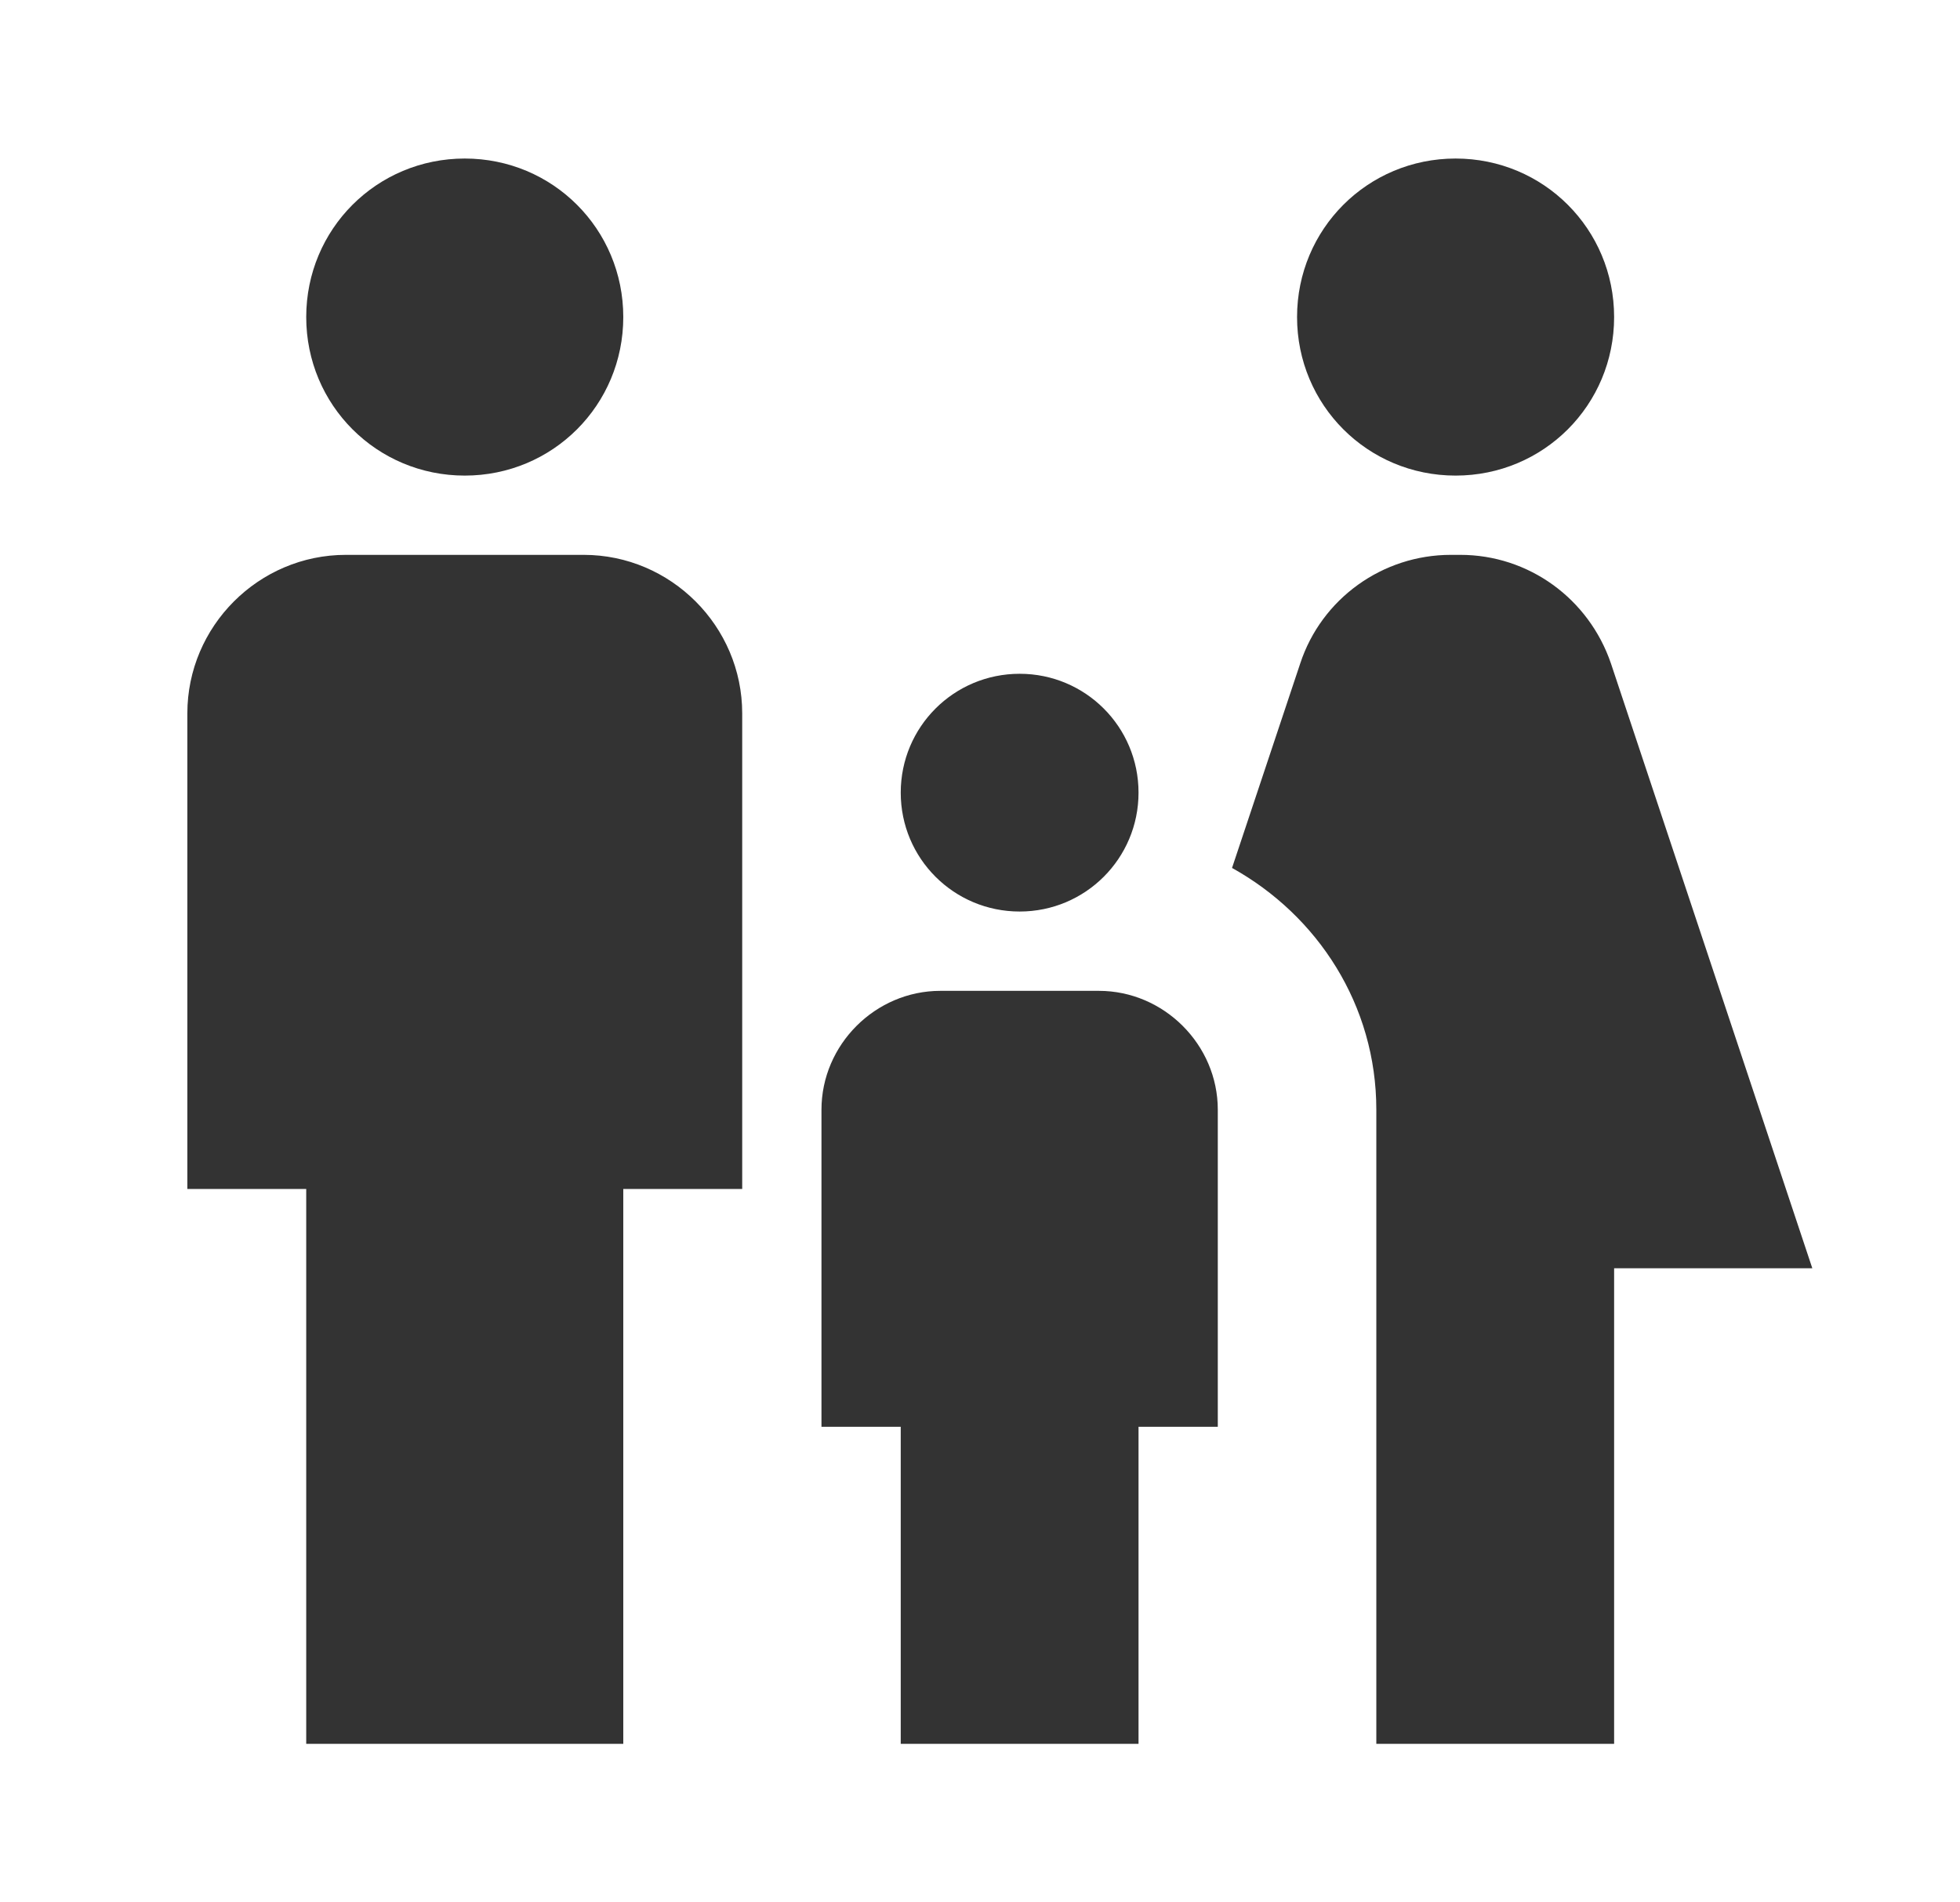 <?xml version="1.0" encoding="UTF-8"?> <svg xmlns="http://www.w3.org/2000/svg" width="34" height="33" viewBox="0 0 34 33" fill="none"><g clip-path="url(#clip0_120_1343)"><path d="M22.5 5.5C22.5 3.974 23.724 2.75 25.25 2.75C26.776 2.75 28 3.974 28 5.5C28 7.026 26.776 8.25 25.25 8.25C23.724 8.25 22.5 7.026 22.5 5.5ZM28 30.25V22H31.438L27.945 11.509C27.56 10.381 26.515 9.625 25.332 9.625H25.168C23.985 9.625 22.926 10.381 22.555 11.509L21.372 15.056C22.858 15.881 23.875 17.435 23.875 19.25V30.25H28ZM17.688 15.812C18.829 15.812 19.75 14.891 19.75 13.75C19.75 12.609 18.829 11.688 17.688 11.688C16.546 11.688 15.625 12.609 15.625 13.75C15.625 14.891 16.546 15.812 17.688 15.812ZM8.062 8.25C9.589 8.25 10.812 7.026 10.812 5.5C10.812 3.974 9.589 2.75 8.062 2.75C6.536 2.75 5.312 3.974 5.312 5.5C5.312 7.026 6.536 8.25 8.062 8.25ZM10.812 30.25V20.625H12.875V12.375C12.875 10.863 11.637 9.625 10.125 9.625H6C4.487 9.625 3.25 10.863 3.25 12.375V20.625H5.312V30.25H10.812ZM19.75 30.25V24.75H21.125V19.25C21.125 18.122 20.19 17.188 19.062 17.188H16.312C15.185 17.188 14.25 18.122 14.25 19.25V24.75H15.625V30.25H19.75Z" fill="black" fill-opacity="0.8"></path></g><defs><clipPath id="clip0_120_1343"><rect width="33" height="33" fill="white" transform="translate(0.5)"></rect></clipPath></defs></svg> 